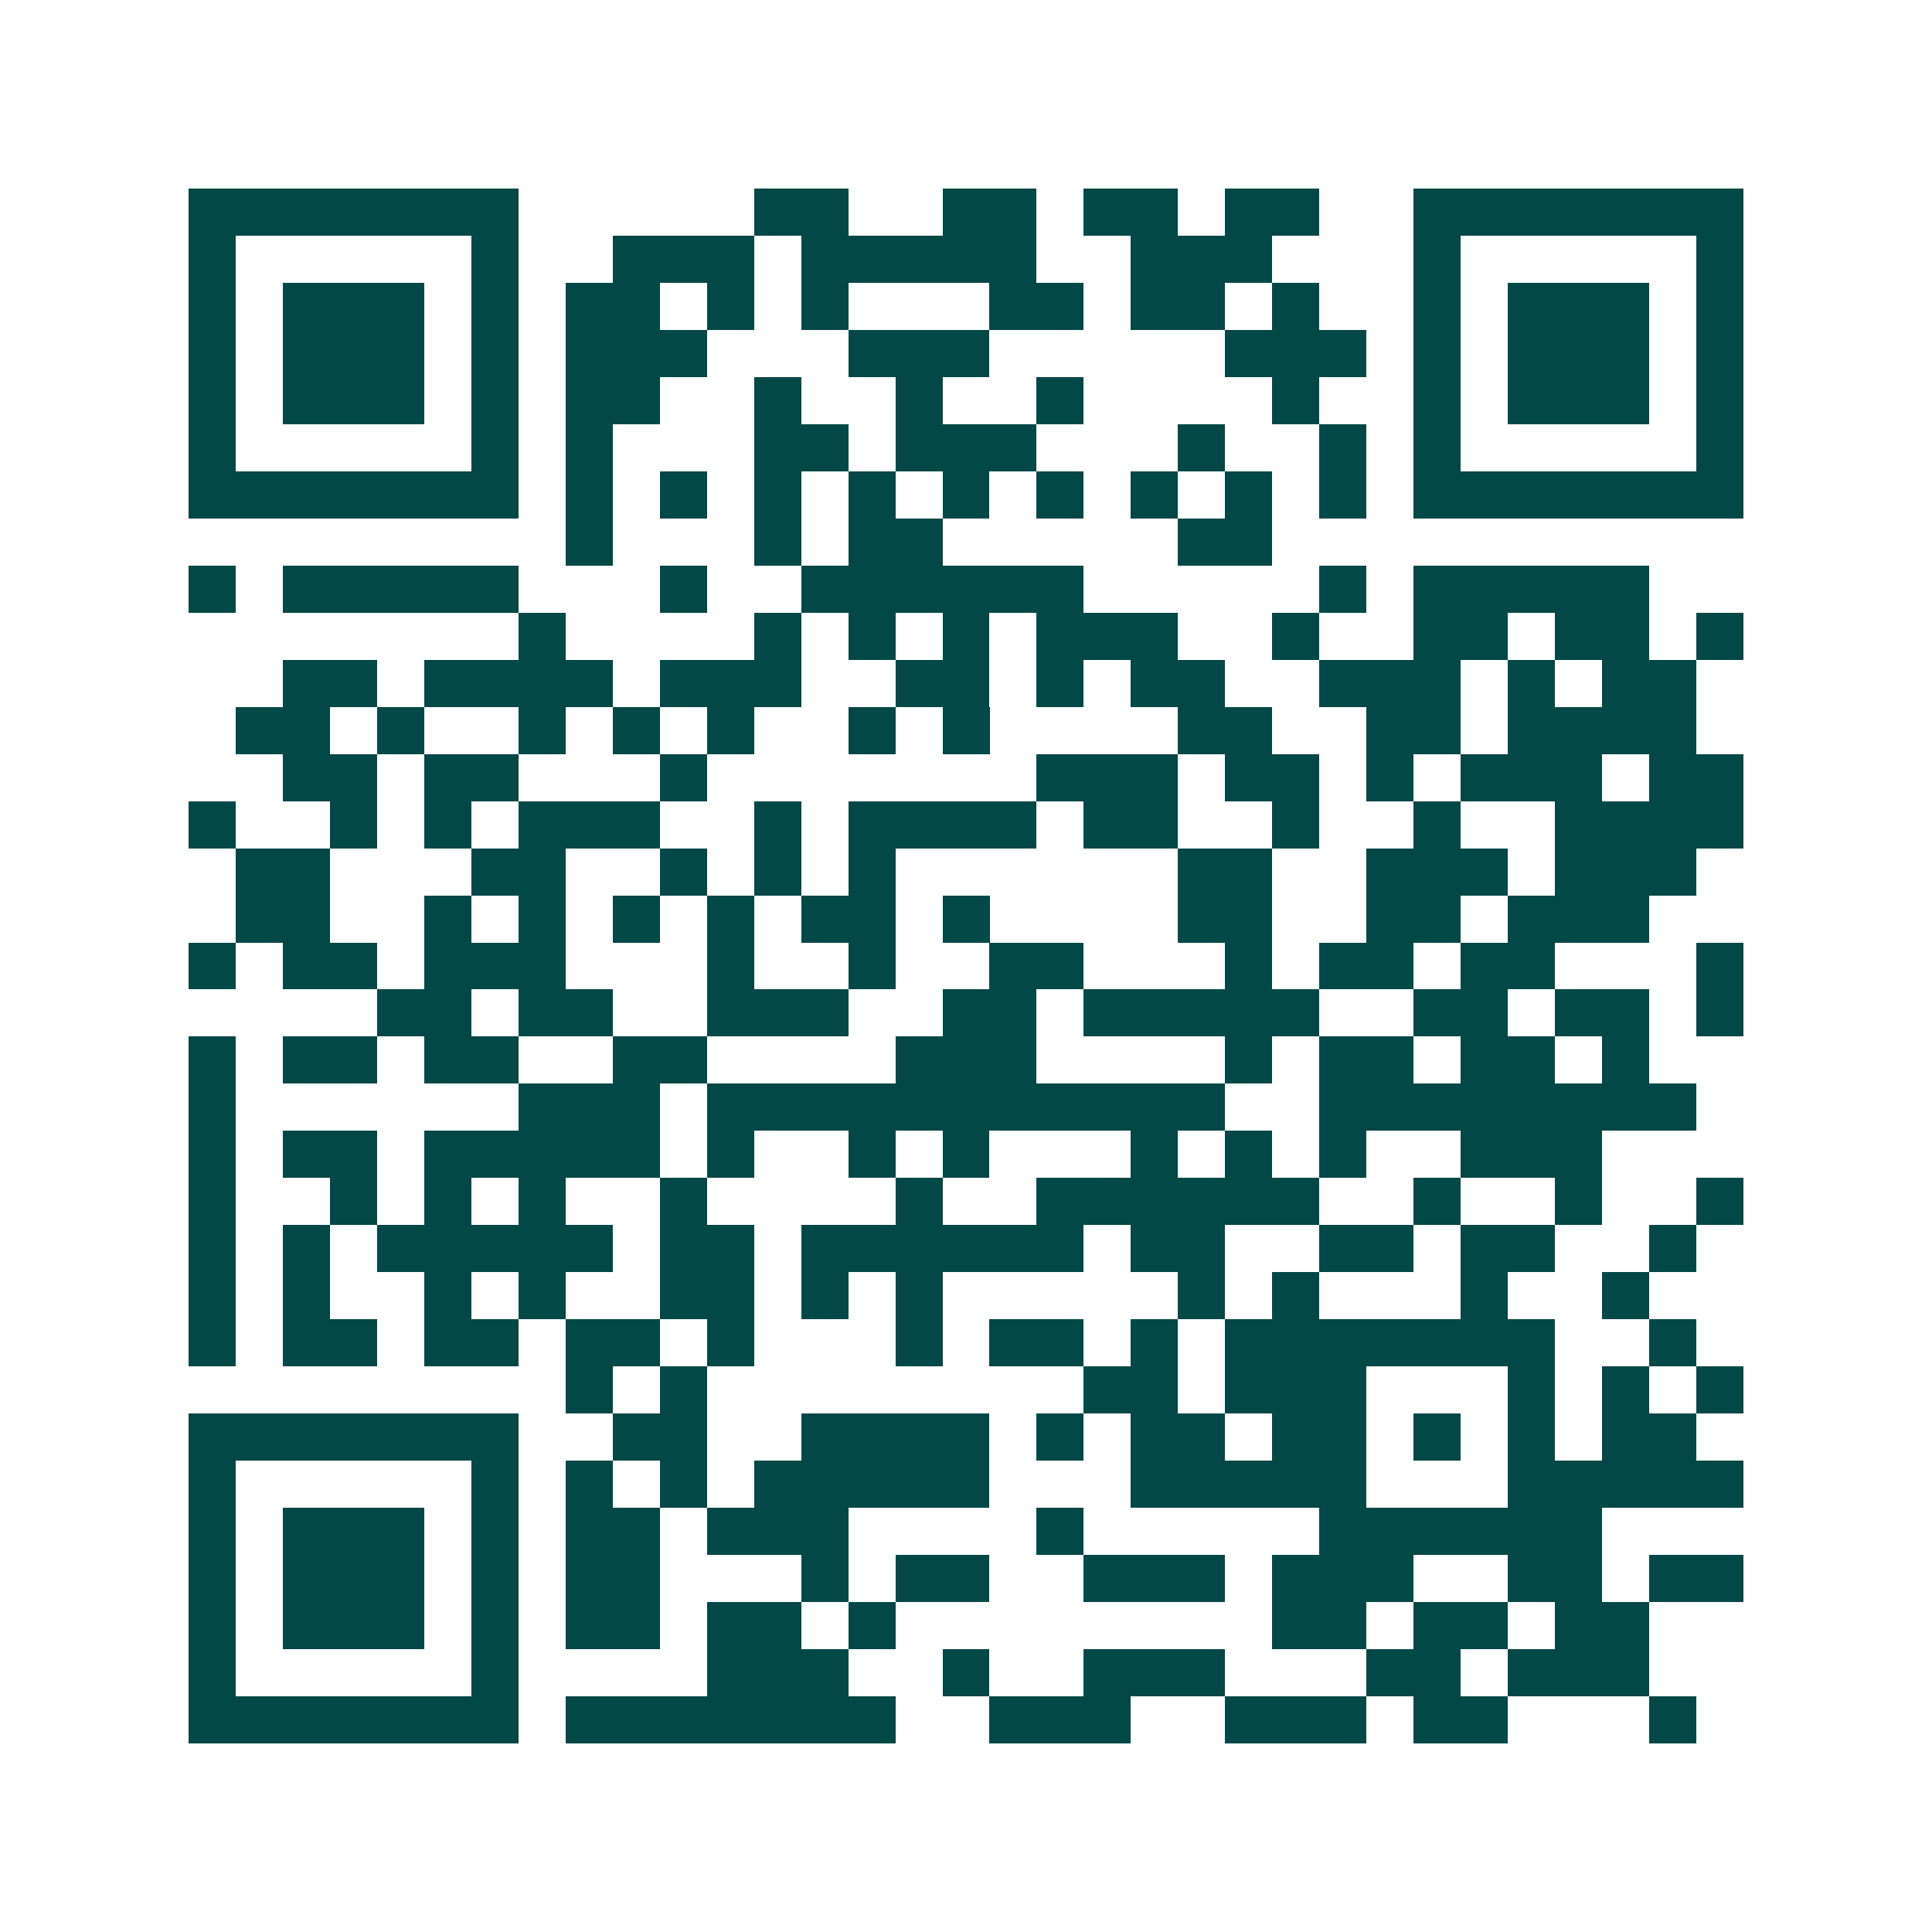 <svg xmlns="http://www.w3.org/2000/svg" width="200" height="200" viewBox="0 0 41 41" shape-rendering="crispEdges"><path fill="#ffffff" d="M0 0h41v41H0z"/><path stroke="#014847" d="M4 4.5h7m5 0h2m2 0h2m1 0h2m1 0h2m2 0h7M4 5.5h1m5 0h1m2 0h3m1 0h5m2 0h3m3 0h1m5 0h1M4 6.5h1m1 0h3m1 0h1m1 0h2m1 0h1m1 0h1m3 0h2m1 0h2m1 0h1m2 0h1m1 0h3m1 0h1M4 7.5h1m1 0h3m1 0h1m1 0h3m3 0h3m5 0h3m1 0h1m1 0h3m1 0h1M4 8.5h1m1 0h3m1 0h1m1 0h2m2 0h1m2 0h1m2 0h1m4 0h1m2 0h1m1 0h3m1 0h1M4 9.5h1m5 0h1m1 0h1m3 0h2m1 0h3m3 0h1m2 0h1m1 0h1m5 0h1M4 10.5h7m1 0h1m1 0h1m1 0h1m1 0h1m1 0h1m1 0h1m1 0h1m1 0h1m1 0h1m1 0h7M12 11.5h1m3 0h1m1 0h2m5 0h2M4 12.5h1m1 0h5m3 0h1m2 0h6m5 0h1m1 0h5M11 13.5h1m4 0h1m1 0h1m1 0h1m1 0h3m2 0h1m2 0h2m1 0h2m1 0h1M6 14.5h2m1 0h4m1 0h3m2 0h2m1 0h1m1 0h2m2 0h3m1 0h1m1 0h2M5 15.5h2m1 0h1m2 0h1m1 0h1m1 0h1m2 0h1m1 0h1m4 0h2m2 0h2m1 0h4M6 16.5h2m1 0h2m3 0h1m7 0h3m1 0h2m1 0h1m1 0h3m1 0h2M4 17.5h1m2 0h1m1 0h1m1 0h3m2 0h1m1 0h4m1 0h2m2 0h1m2 0h1m2 0h4M5 18.5h2m3 0h2m2 0h1m1 0h1m1 0h1m6 0h2m2 0h3m1 0h3M5 19.5h2m2 0h1m1 0h1m1 0h1m1 0h1m1 0h2m1 0h1m4 0h2m2 0h2m1 0h3M4 20.5h1m1 0h2m1 0h3m3 0h1m2 0h1m2 0h2m3 0h1m1 0h2m1 0h2m3 0h1M8 21.5h2m1 0h2m2 0h3m2 0h2m1 0h5m2 0h2m1 0h2m1 0h1M4 22.5h1m1 0h2m1 0h2m2 0h2m4 0h3m4 0h1m1 0h2m1 0h2m1 0h1M4 23.5h1m6 0h3m1 0h11m2 0h8M4 24.5h1m1 0h2m1 0h5m1 0h1m2 0h1m1 0h1m3 0h1m1 0h1m1 0h1m2 0h3M4 25.5h1m2 0h1m1 0h1m1 0h1m2 0h1m4 0h1m2 0h6m2 0h1m2 0h1m2 0h1M4 26.5h1m1 0h1m1 0h5m1 0h2m1 0h6m1 0h2m2 0h2m1 0h2m2 0h1M4 27.5h1m1 0h1m2 0h1m1 0h1m2 0h2m1 0h1m1 0h1m5 0h1m1 0h1m3 0h1m2 0h1M4 28.5h1m1 0h2m1 0h2m1 0h2m1 0h1m3 0h1m1 0h2m1 0h1m1 0h7m2 0h1M12 29.5h1m1 0h1m8 0h2m1 0h3m3 0h1m1 0h1m1 0h1M4 30.5h7m2 0h2m2 0h4m1 0h1m1 0h2m1 0h2m1 0h1m1 0h1m1 0h2M4 31.5h1m5 0h1m1 0h1m1 0h1m1 0h5m3 0h5m3 0h5M4 32.5h1m1 0h3m1 0h1m1 0h2m1 0h3m4 0h1m5 0h6M4 33.5h1m1 0h3m1 0h1m1 0h2m3 0h1m1 0h2m2 0h3m1 0h3m2 0h2m1 0h2M4 34.5h1m1 0h3m1 0h1m1 0h2m1 0h2m1 0h1m8 0h2m1 0h2m1 0h2M4 35.5h1m5 0h1m4 0h3m2 0h1m2 0h3m3 0h2m1 0h3M4 36.5h7m1 0h7m2 0h3m2 0h3m1 0h2m3 0h1"/></svg>
